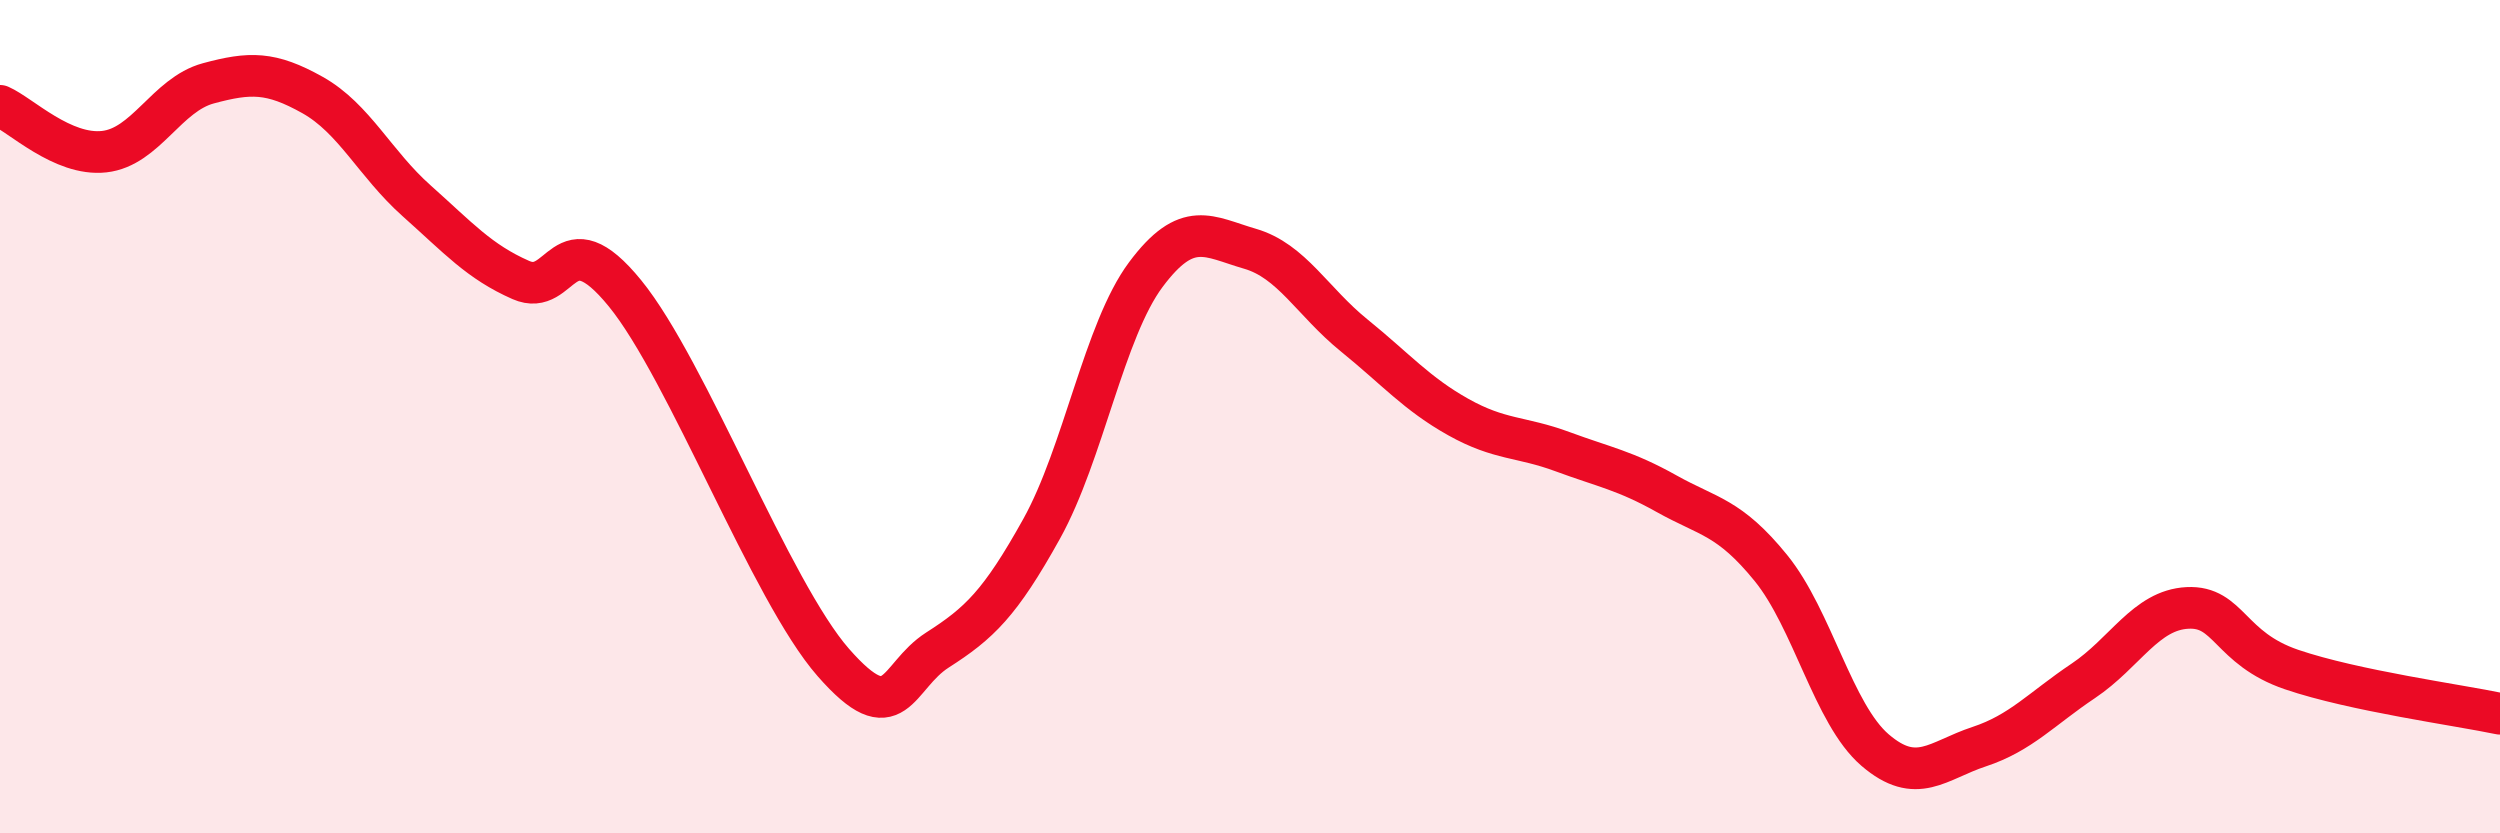 
    <svg width="60" height="20" viewBox="0 0 60 20" xmlns="http://www.w3.org/2000/svg">
      <path
        d="M 0,2.54 C 0.5,2.76 1.5,3.75 2.5,3.64 C 3.5,3.53 4,2.27 5,2 C 6,1.73 6.5,1.72 7.5,2.28 C 8.5,2.84 9,3.93 10,4.82 C 11,5.71 11.5,6.28 12.5,6.72 C 13.5,7.16 13.5,5.2 15,7.04 C 16.5,8.88 18.5,14.19 20,15.9 C 21.5,17.61 21.5,16.24 22.5,15.6 C 23.5,14.96 24,14.49 25,12.69 C 26,10.89 26.5,7.93 27.5,6.59 C 28.5,5.25 29,5.68 30,5.97 C 31,6.26 31.5,7.24 32.5,8.05 C 33.5,8.86 34,9.45 35,10.01 C 36,10.57 36.5,10.47 37.5,10.84 C 38.5,11.21 39,11.29 40,11.85 C 41,12.41 41.5,12.4 42.5,13.63 C 43.5,14.86 44,17.14 45,18 C 46,18.86 46.5,18.25 47.5,17.92 C 48.5,17.59 49,17.01 50,16.34 C 51,15.67 51.5,14.64 52.5,14.59 C 53.5,14.54 53.5,15.56 55,16.07 C 56.5,16.58 59,16.92 60,17.13L60 20L0 20Z"
        fill="#EB0A25"
        opacity="0.1"
        stroke-linecap="round"
        stroke-linejoin="round"
      />
      <path
        d="M 0,2.54 C 0.5,2.76 1.5,3.75 2.5,3.64 C 3.5,3.53 4,2.27 5,2 C 6,1.73 6.5,1.72 7.5,2.28 C 8.5,2.84 9,3.93 10,4.82 C 11,5.71 11.5,6.28 12.5,6.72 C 13.5,7.16 13.5,5.2 15,7.04 C 16.5,8.88 18.5,14.19 20,15.9 C 21.5,17.61 21.5,16.24 22.5,15.6 C 23.5,14.96 24,14.49 25,12.69 C 26,10.89 26.5,7.93 27.5,6.59 C 28.5,5.25 29,5.68 30,5.97 C 31,6.26 31.5,7.24 32.5,8.05 C 33.5,8.86 34,9.45 35,10.01 C 36,10.57 36.5,10.47 37.5,10.84 C 38.5,11.21 39,11.29 40,11.85 C 41,12.41 41.5,12.4 42.5,13.63 C 43.5,14.86 44,17.14 45,18 C 46,18.86 46.5,18.25 47.5,17.92 C 48.5,17.59 49,17.01 50,16.34 C 51,15.67 51.5,14.64 52.5,14.59 C 53.5,14.54 53.5,15.56 55,16.07 C 56.5,16.58 59,16.92 60,17.13"
        stroke="#EB0A25"
        stroke-width="1"
        fill="none"
        stroke-linecap="round"
        stroke-linejoin="round"
      />
    </svg>
  